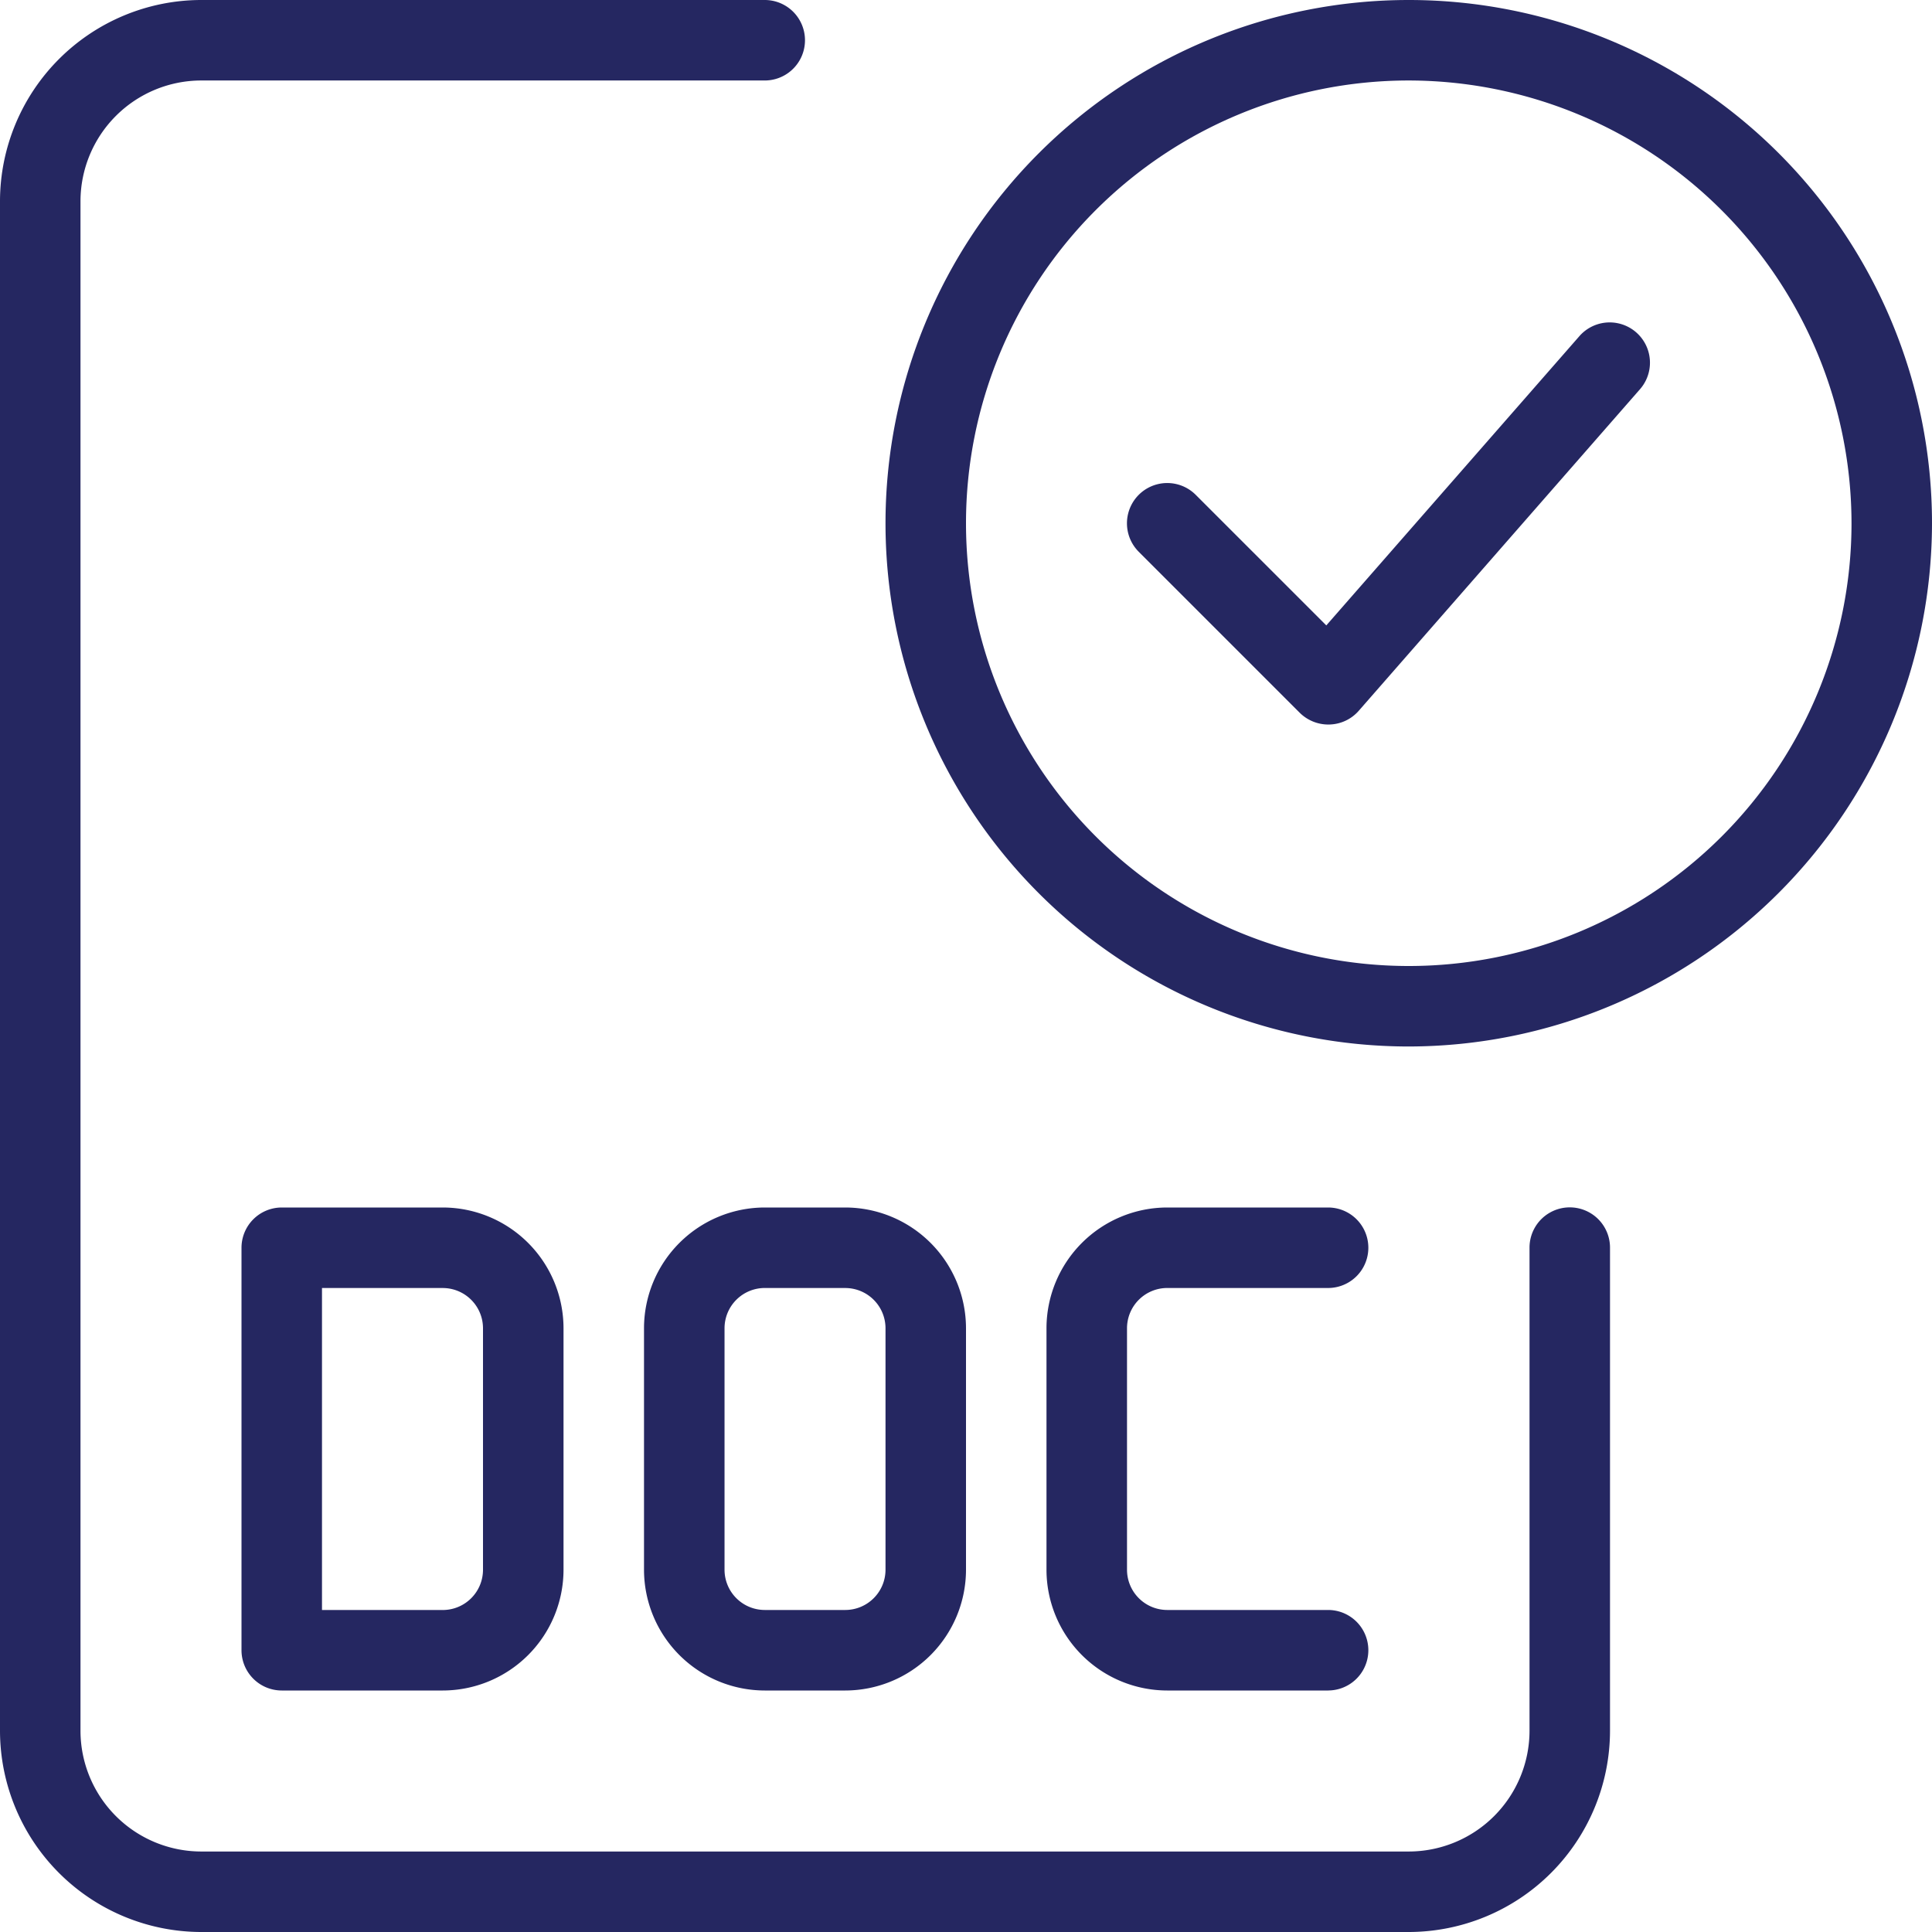<svg id="verified" xmlns="http://www.w3.org/2000/svg" width="59" height="59" viewBox="0 0 59 59">
  <path id="Caminho_3105" data-name="Caminho 3105" d="M26.979,31.958A15.979,15.979,0,1,1,42.958,15.979,16,16,0,0,1,26.979,31.958Zm0-29.5A13.521,13.521,0,1,0,40.5,15.979,13.535,13.535,0,0,0,26.979,2.458Z" transform="translate(16.042)" fill="#252761"/>
  <path id="Caminho_3106" data-name="Caminho 3106" d="M20.146,16.293a1.242,1.242,0,0,1-.87-.359l-4.917-4.917A1.229,1.229,0,1,1,16.1,9.279l3.987,3.987,7.739-8.845a1.23,1.23,0,0,1,1.851,1.62l-8.6,9.833a1.226,1.226,0,0,1-.885.418Z" transform="translate(20.416 5.833)" fill="#252761"/>
  <path id="Caminho_3107" data-name="Caminho 3107" d="M21.6,29.75H16.688A3.692,3.692,0,0,1,13,26.063V18.688A3.692,3.692,0,0,1,16.688,15H21.6a1.229,1.229,0,1,1,0,2.458H16.688a1.23,1.23,0,0,0-1.229,1.229v7.375a1.23,1.23,0,0,0,1.229,1.229H21.6a1.229,1.229,0,1,1,0,2.458Z" transform="translate(18.958 21.875)" fill="#252761"/>
  <path id="Caminho_3108" data-name="Caminho 3108" d="M9.146,29.75H4.229A1.23,1.23,0,0,1,3,28.521V16.229A1.23,1.23,0,0,1,4.229,15H9.146a3.692,3.692,0,0,1,3.688,3.688v7.375A3.692,3.692,0,0,1,9.146,29.75ZM5.458,27.292H9.146a1.23,1.23,0,0,0,1.229-1.229V18.688a1.23,1.23,0,0,0-1.229-1.229H5.458Z" transform="translate(4.375 21.875)" fill="#252761"/>
  <path id="Caminho_3109" data-name="Caminho 3109" d="M14.146,29.75H11.688A3.692,3.692,0,0,1,8,26.063V18.688A3.692,3.692,0,0,1,11.688,15h2.458a3.692,3.692,0,0,1,3.687,3.688v7.375A3.692,3.692,0,0,1,14.146,29.75ZM11.688,17.458a1.23,1.23,0,0,0-1.229,1.229v7.375a1.23,1.23,0,0,0,1.229,1.229h2.458a1.23,1.23,0,0,0,1.229-1.229V18.688a1.23,1.23,0,0,0-1.229-1.229Z" transform="translate(11.667 21.875)" fill="#252761"/>
  <path id="Caminho_3110" data-name="Caminho 3110" d="M43.021,59H6.146A6.154,6.154,0,0,1,0,52.854V6.146A6.154,6.154,0,0,1,6.146,0H23.354a1.229,1.229,0,1,1,0,2.458H6.146A3.692,3.692,0,0,0,2.458,6.146V52.854a3.692,3.692,0,0,0,3.688,3.688H43.021a3.692,3.692,0,0,0,3.688-3.687V38.1a1.229,1.229,0,1,1,2.458,0v14.75A6.154,6.154,0,0,1,43.021,59Z" fill="#252761"/>
</svg>
